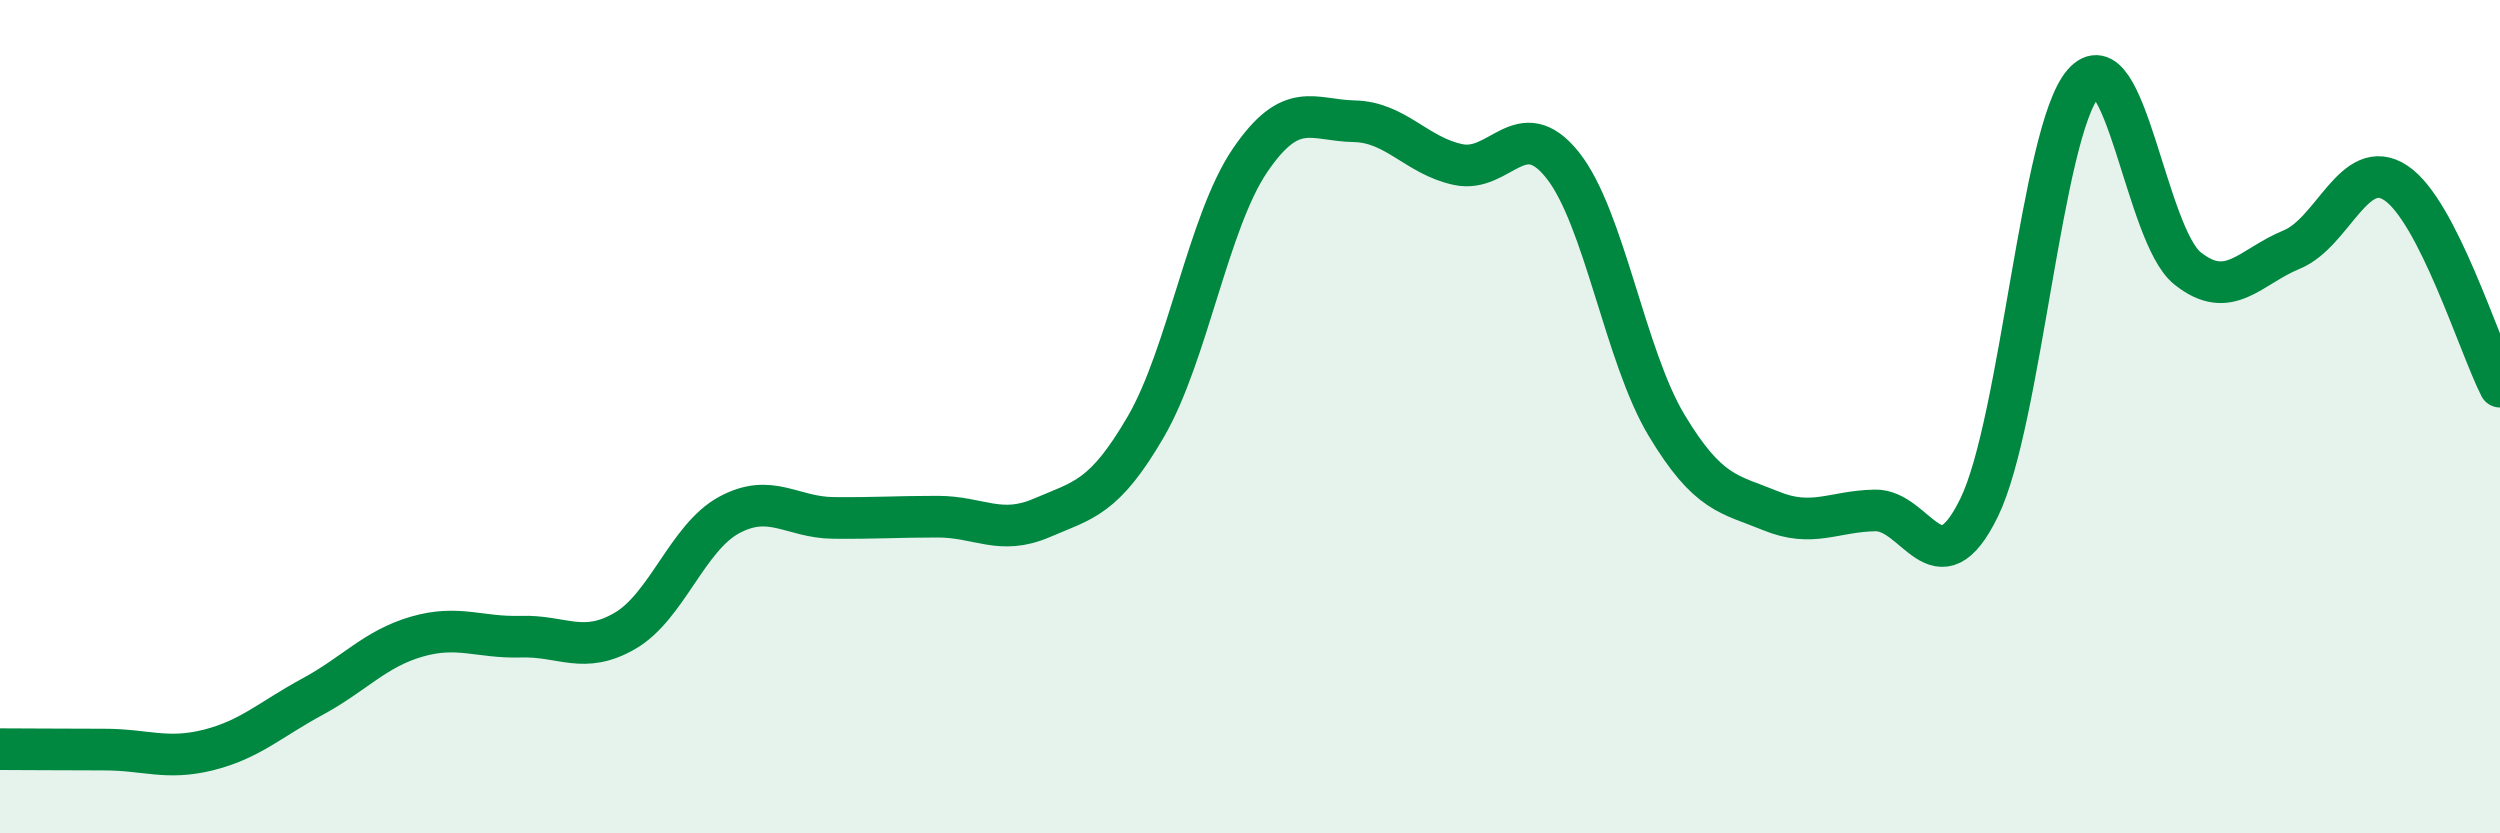 
    <svg width="60" height="20" viewBox="0 0 60 20" xmlns="http://www.w3.org/2000/svg">
      <path
        d="M 0,17.98 C 0.5,17.98 1.5,17.99 2.5,17.99 C 3.5,17.99 4,18.25 5,18 C 6,17.75 6.5,17.26 7.5,16.72 C 8.5,16.18 9,15.57 10,15.28 C 11,14.99 11.5,15.31 12.5,15.28 C 13.5,15.25 14,15.72 15,15.14 C 16,14.56 16.5,12.9 17.5,12.36 C 18.5,11.82 19,12.42 20,12.43 C 21,12.44 21.5,12.4 22.5,12.4 C 23.5,12.4 24,12.86 25,12.43 C 26,12 26.5,11.96 27.5,10.24 C 28.5,8.52 29,5.32 30,3.85 C 31,2.38 31.5,2.89 32.5,2.91 C 33.5,2.93 34,3.74 35,3.95 C 36,4.16 36.5,2.71 37.5,3.96 C 38.5,5.21 39,8.55 40,10.21 C 41,11.87 41.5,11.85 42.5,12.26 C 43.5,12.67 44,12.27 45,12.25 C 46,12.23 46.5,14.23 47.5,12.18 C 48.5,10.13 49,3.15 50,2 C 51,0.85 51.5,5.64 52.5,6.44 C 53.5,7.24 54,6.4 55,5.99 C 56,5.58 56.5,3.73 57.5,4.39 C 58.5,5.05 59.5,8.3 60,9.28L60 20L0 20Z"
        fill="#008740"
        opacity="0.1"
        stroke-linecap="round"
        stroke-linejoin="round"
      />
      <path
        d="M 0,17.98 C 0.5,17.98 1.5,17.99 2.5,17.99 C 3.5,17.99 4,18.25 5,18 C 6,17.75 6.5,17.26 7.5,16.72 C 8.5,16.18 9,15.57 10,15.28 C 11,14.99 11.5,15.31 12.5,15.28 C 13.5,15.25 14,15.72 15,15.14 C 16,14.56 16.5,12.9 17.5,12.36 C 18.5,11.82 19,12.42 20,12.43 C 21,12.44 21.5,12.4 22.5,12.4 C 23.5,12.4 24,12.86 25,12.43 C 26,12 26.5,11.96 27.5,10.24 C 28.5,8.52 29,5.32 30,3.85 C 31,2.38 31.5,2.89 32.5,2.91 C 33.5,2.93 34,3.74 35,3.95 C 36,4.16 36.5,2.71 37.5,3.96 C 38.5,5.21 39,8.55 40,10.21 C 41,11.87 41.5,11.85 42.5,12.26 C 43.5,12.67 44,12.27 45,12.25 C 46,12.23 46.5,14.23 47.5,12.18 C 48.5,10.13 49,3.15 50,2 C 51,0.85 51.5,5.64 52.5,6.44 C 53.5,7.24 54,6.4 55,5.99 C 56,5.58 56.5,3.73 57.5,4.39 C 58.5,5.05 59.5,8.3 60,9.28"
        stroke="#008740"
        stroke-width="1"
        fill="none"
        stroke-linecap="round"
        stroke-linejoin="round"
      />
    </svg>
  